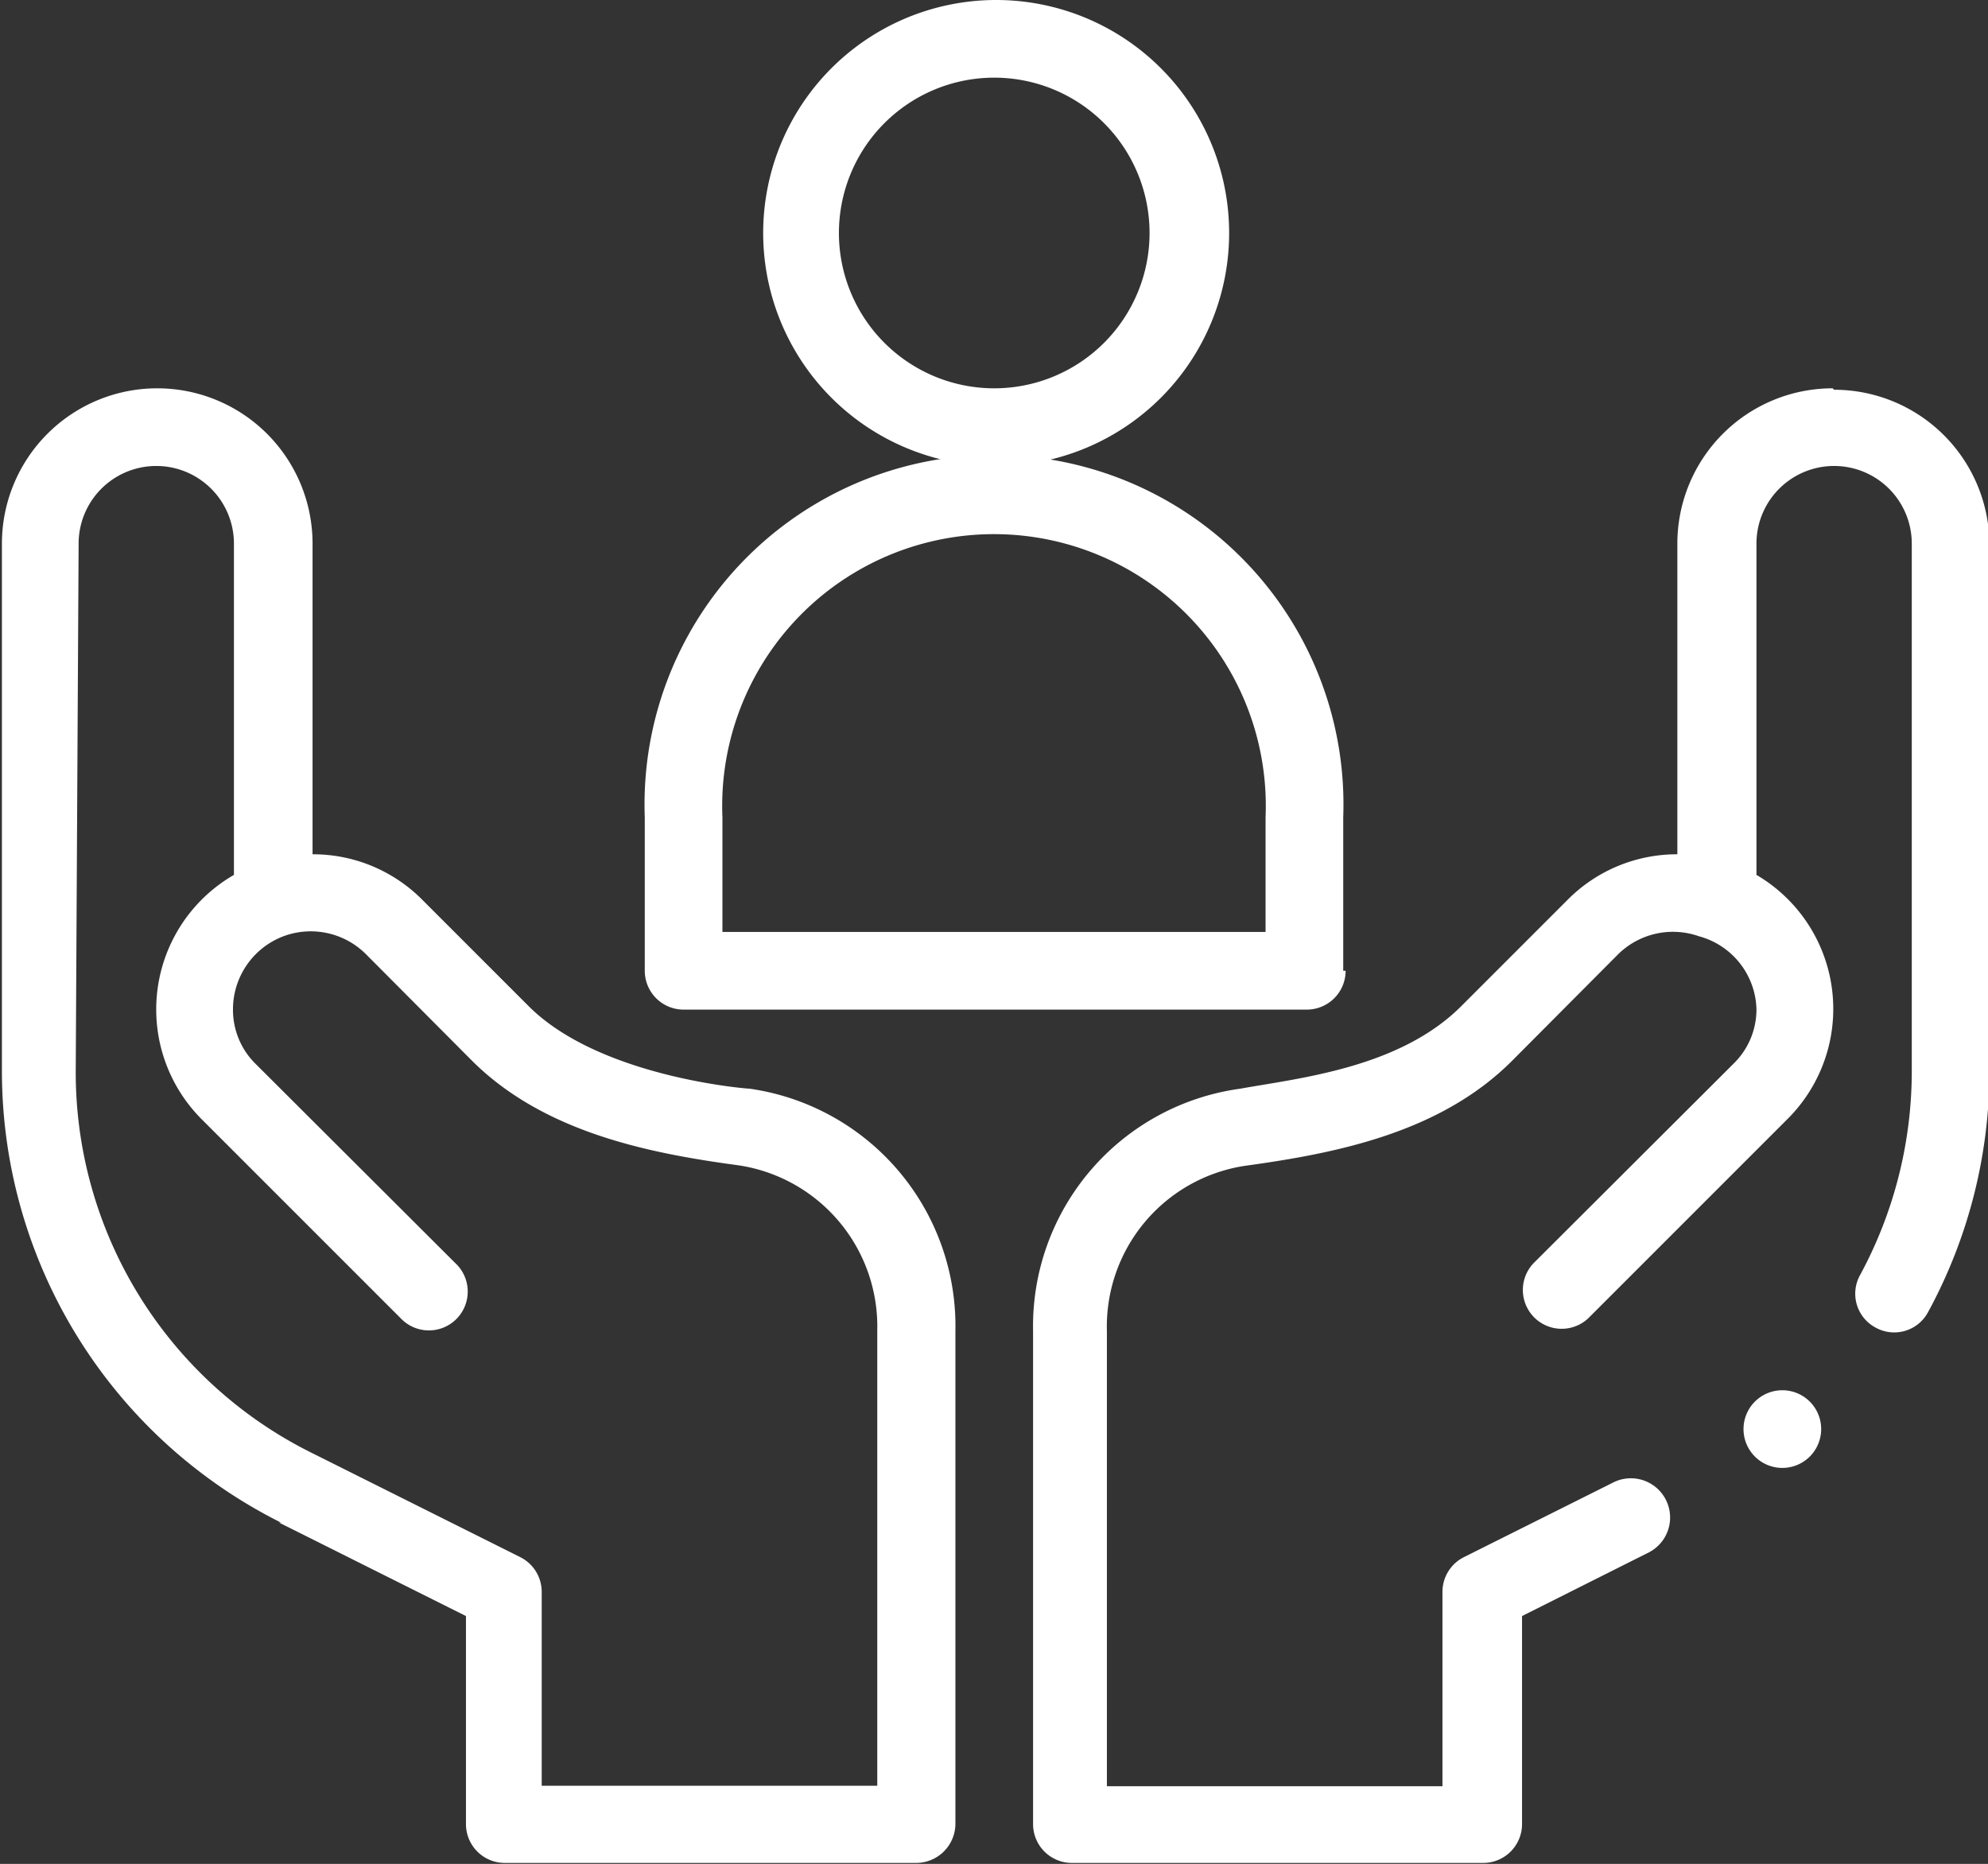 <svg id="Calque_1" data-name="Calque 1" xmlns="http://www.w3.org/2000/svg" viewBox="0 0 41.47 38.88"><rect x="0" y="0" width="41.47" height="38.88" fill="#333333" stroke="none"/><defs><style>.cls-1{fill:#fff;}</style></defs><title>Prévention_blanc</title><path class="cls-1" d="M30,8.81a4.86,4.86,0,1,0-4.85,4.86A4.86,4.86,0,0,0,30,8.81ZM25.1,12.05a3.24,3.24,0,1,1,3.24-3.24,3.24,3.24,0,0,1-3.24,3.24Zm0,0" transform="translate(-4.36 -3.95)"/><path class="cls-1" d="M32.38,24.2V21a7.29,7.29,0,1,0-14.57,0V24.2a.81.81,0,0,0,.81.81h13a.81.81,0,0,0,.81-.81Zm-1.62-.81H19.43V21a5.67,5.67,0,1,1,11.33,0Zm0,0" transform="translate(-4.36 -3.95)"/><path class="cls-1" d="M10.18,35.71l3.9,1.95V42a.81.81,0,0,0,.81.81h8.59a.82.82,0,0,0,.81-.81V31.71A5,5,0,0,0,20,26.66c-.06,0-3.13-.24-4.61-1.72l-2.22-2.22a3.21,3.21,0,0,0-2.29-.95V15.29a3.24,3.24,0,0,0-6.48,0v11a10.53,10.53,0,0,0,5.82,9.42ZM6,15.29a1.62,1.62,0,0,1,3.24,0V22.2a3.24,3.24,0,0,0-.67,5.1l4.15,4.15a.81.81,0,1,0,1.14-1.15L9.7,26.15A1.58,1.58,0,0,1,9.22,25a1.63,1.63,0,0,1,1.08-1.53h0a1.63,1.63,0,0,1,1.69.38l2.21,2.22c1.51,1.51,3.72,1.94,5.58,2.19h0a3.4,3.4,0,0,1,2.88,3.44v9.5h-7V37.16a.81.81,0,0,0-.45-.73l-4.34-2.17a8.86,8.86,0,0,1-4.93-8Zm0,0" transform="translate(-4.36 -3.95)"/><path class="cls-1" d="M42.35,33.76a.81.81,0,0,1-1.62,0,.81.81,0,1,1,1.62,0Zm0,0" transform="translate(-4.36 -3.95)"/><path class="cls-1" d="M42.59,12.05a3.24,3.24,0,0,0-3.24,3.24v6.48a3.21,3.21,0,0,0-2.29.95l-2.22,2.22c-1.29,1.29-3.39,1.5-4.61,1.72a5,5,0,0,0-4.32,5.05V42a.81.81,0,0,0,.81.81H35.3a.81.81,0,0,0,.81-.81V37.66l2.65-1.33A.81.81,0,0,0,38,34.88l-3.1,1.55a.81.81,0,0,0-.45.73v4.05h-7v-9.5a3.39,3.39,0,0,1,2.87-3.44h0c1.89-.26,4.07-.68,5.58-2.19l2.21-2.22a1.63,1.63,0,0,1,1.69-.38h0A1.62,1.62,0,0,1,41,25a1.58,1.58,0,0,1-.48,1.14L36.35,30.3a.81.81,0,0,0,1.14,1.15l4.15-4.15A3.24,3.24,0,0,0,41,22.2V15.29a1.62,1.62,0,1,1,3.24,0v11a8.93,8.93,0,0,1-1.08,4.26.8.8,0,0,0,.32,1.09.8.8,0,0,0,1.1-.32,10.53,10.53,0,0,0,1.28-5v-11a3.24,3.24,0,0,0-3.24-3.24Zm0,0" transform="translate(-4.36 -3.95)"/></svg>